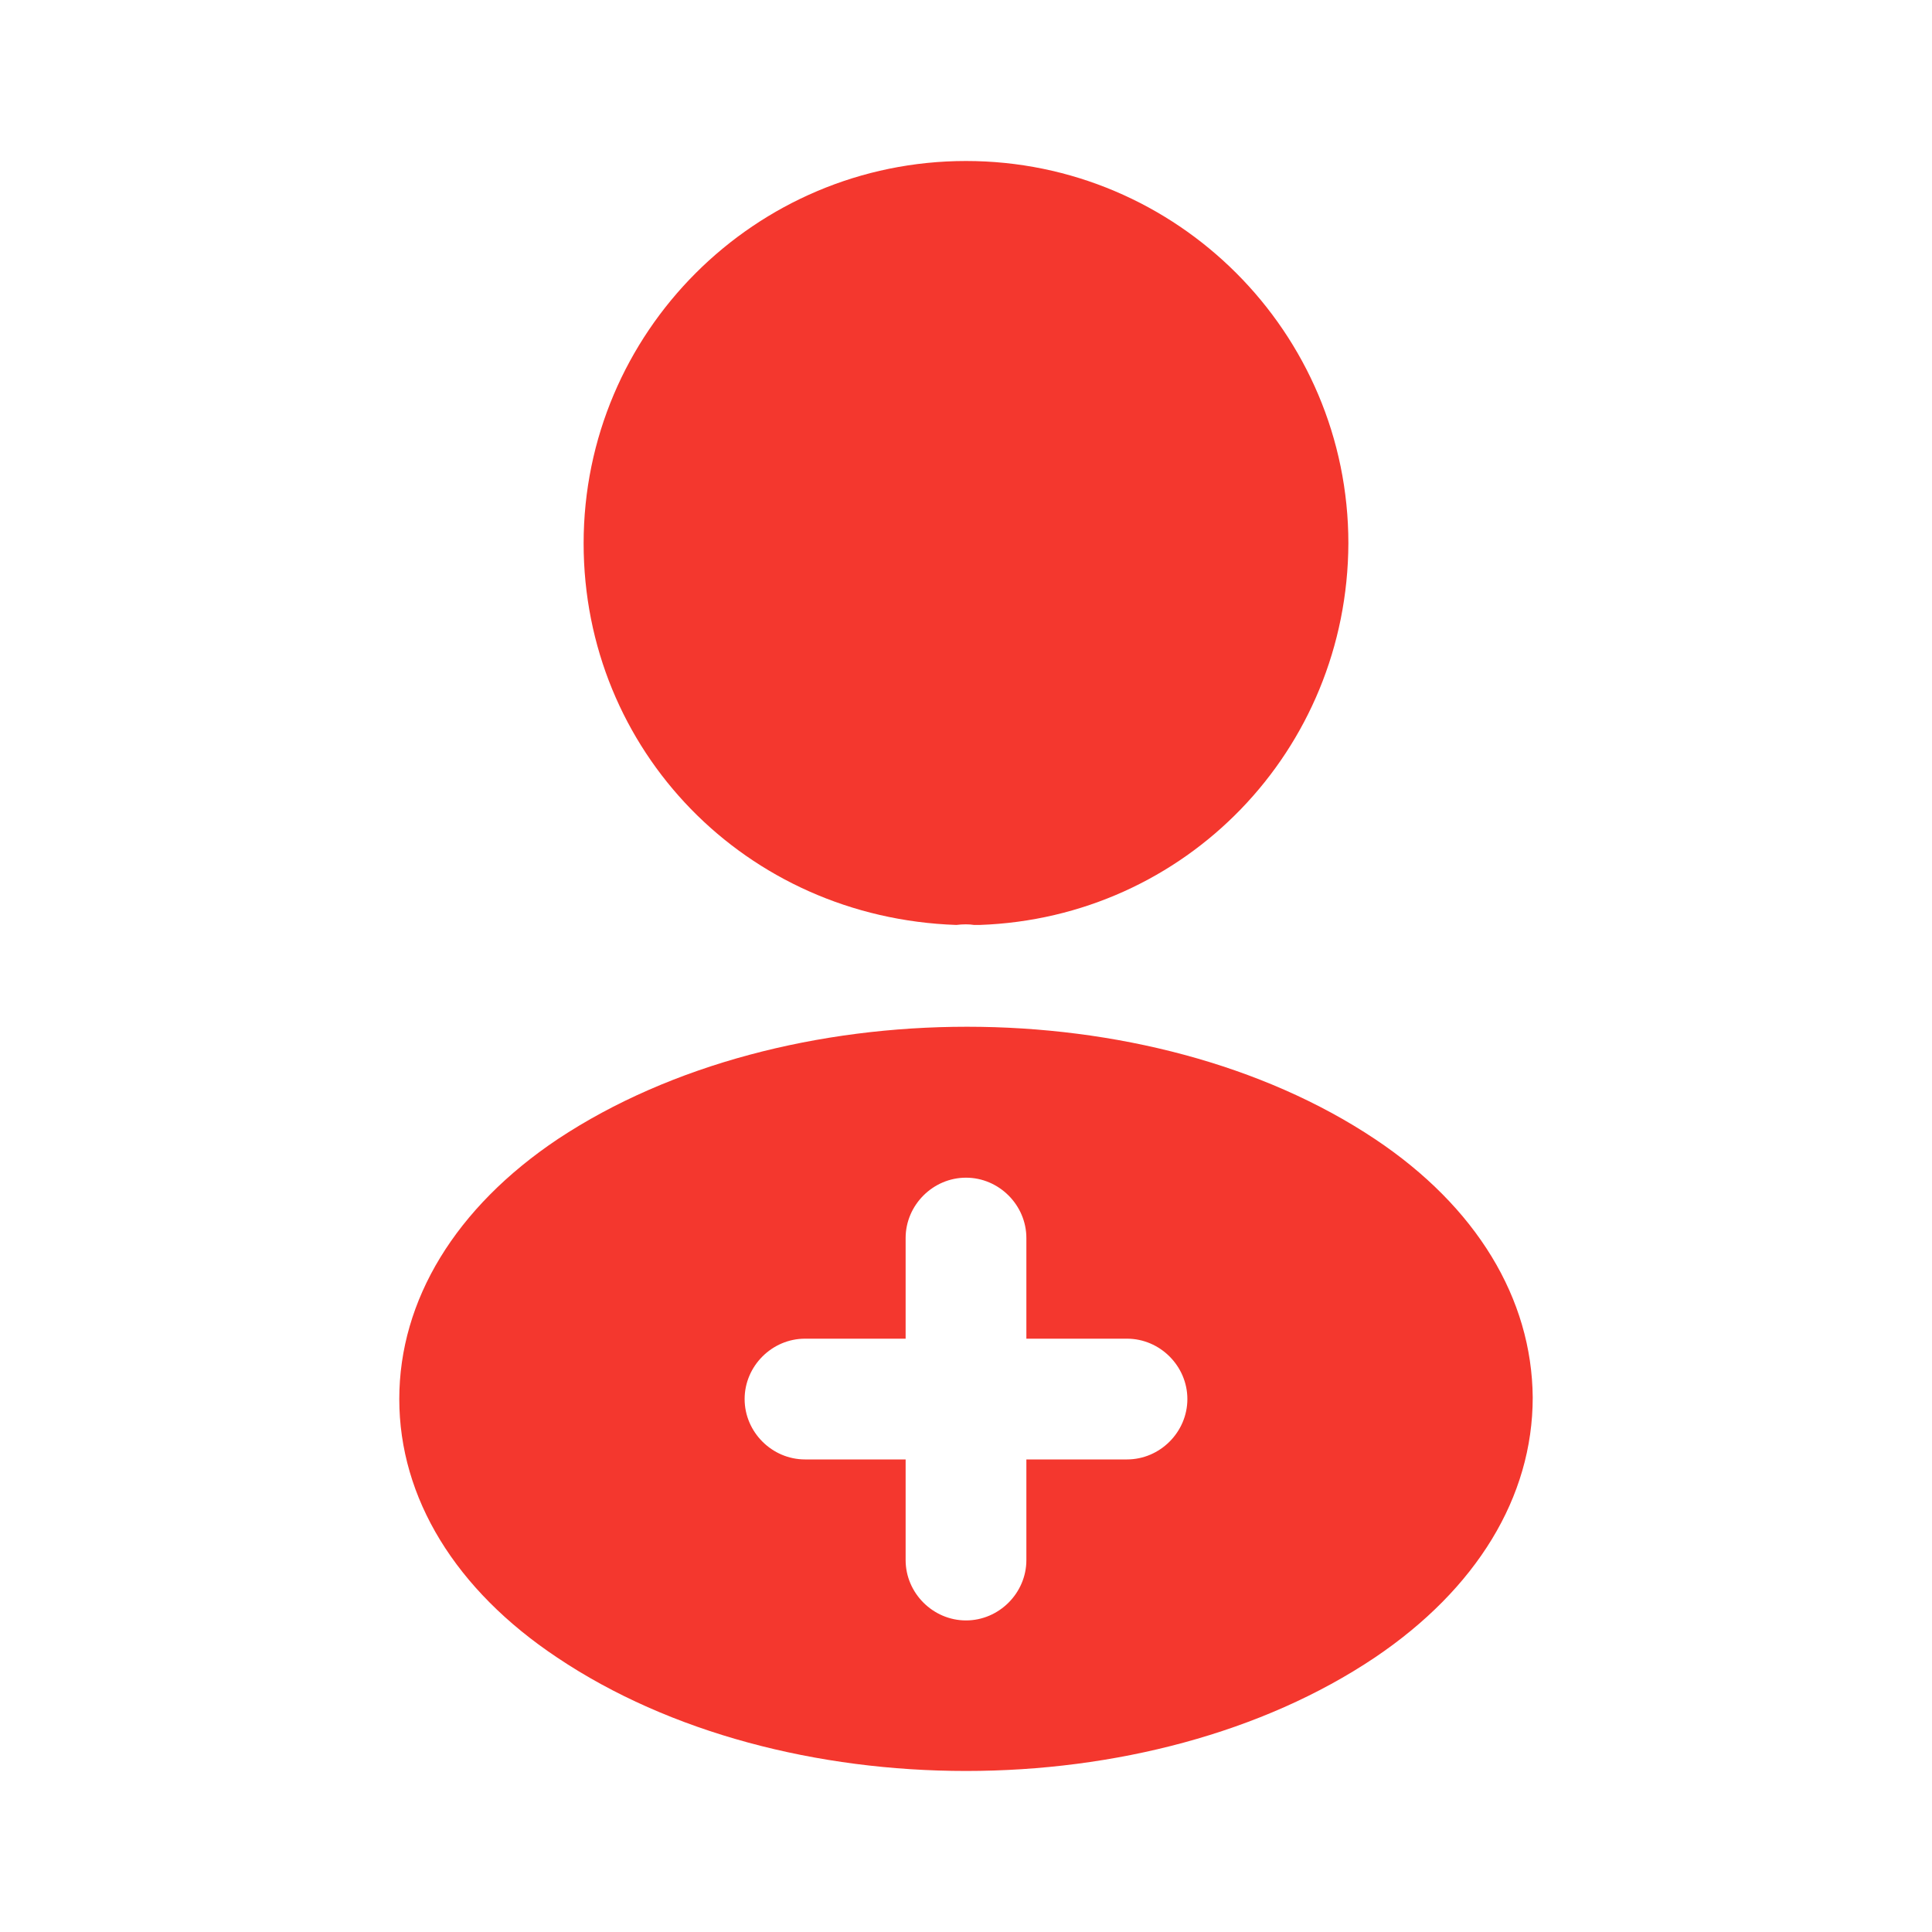 <svg width="60" height="60" viewBox="0 0 60 60" fill="none" xmlns="http://www.w3.org/2000/svg">
<path d="M30 5C23.45 5 18.125 10.325 18.125 16.875C18.125 23.3 23.15 28.5 29.7 28.725C29.9 28.7 30.1 28.7 30.25 28.725C30.3 28.725 30.325 28.725 30.375 28.725C30.4 28.725 30.4 28.725 30.425 28.725C36.825 28.5 41.85 23.3 41.875 16.875C41.875 10.325 36.55 5 30 5Z" fill="#F4372E"/>
<path d="M42.7 35.374C35.725 30.724 24.35 30.724 17.325 35.374C14.15 37.499 12.4 40.374 12.4 43.449C12.4 46.524 14.15 49.374 17.3 51.474C20.8 53.824 25.4 54.999 30 54.999C34.6 54.999 39.2 53.824 42.7 51.474C45.85 49.349 47.6 46.499 47.6 43.399C47.575 40.324 45.85 37.474 42.7 35.374ZM35 45.324H31.875V48.449C31.875 49.474 31.025 50.324 30 50.324C28.975 50.324 28.125 49.474 28.125 48.449V45.324H25C23.975 45.324 23.125 44.474 23.125 43.449C23.125 42.424 23.975 41.574 25 41.574H28.125V38.449C28.125 37.424 28.975 36.574 30 36.574C31.025 36.574 31.875 37.424 31.875 38.449V41.574H35C36.025 41.574 36.875 42.424 36.875 43.449C36.875 44.474 36.025 45.324 35 45.324Z" fill="#F4372E"/>
</svg>
